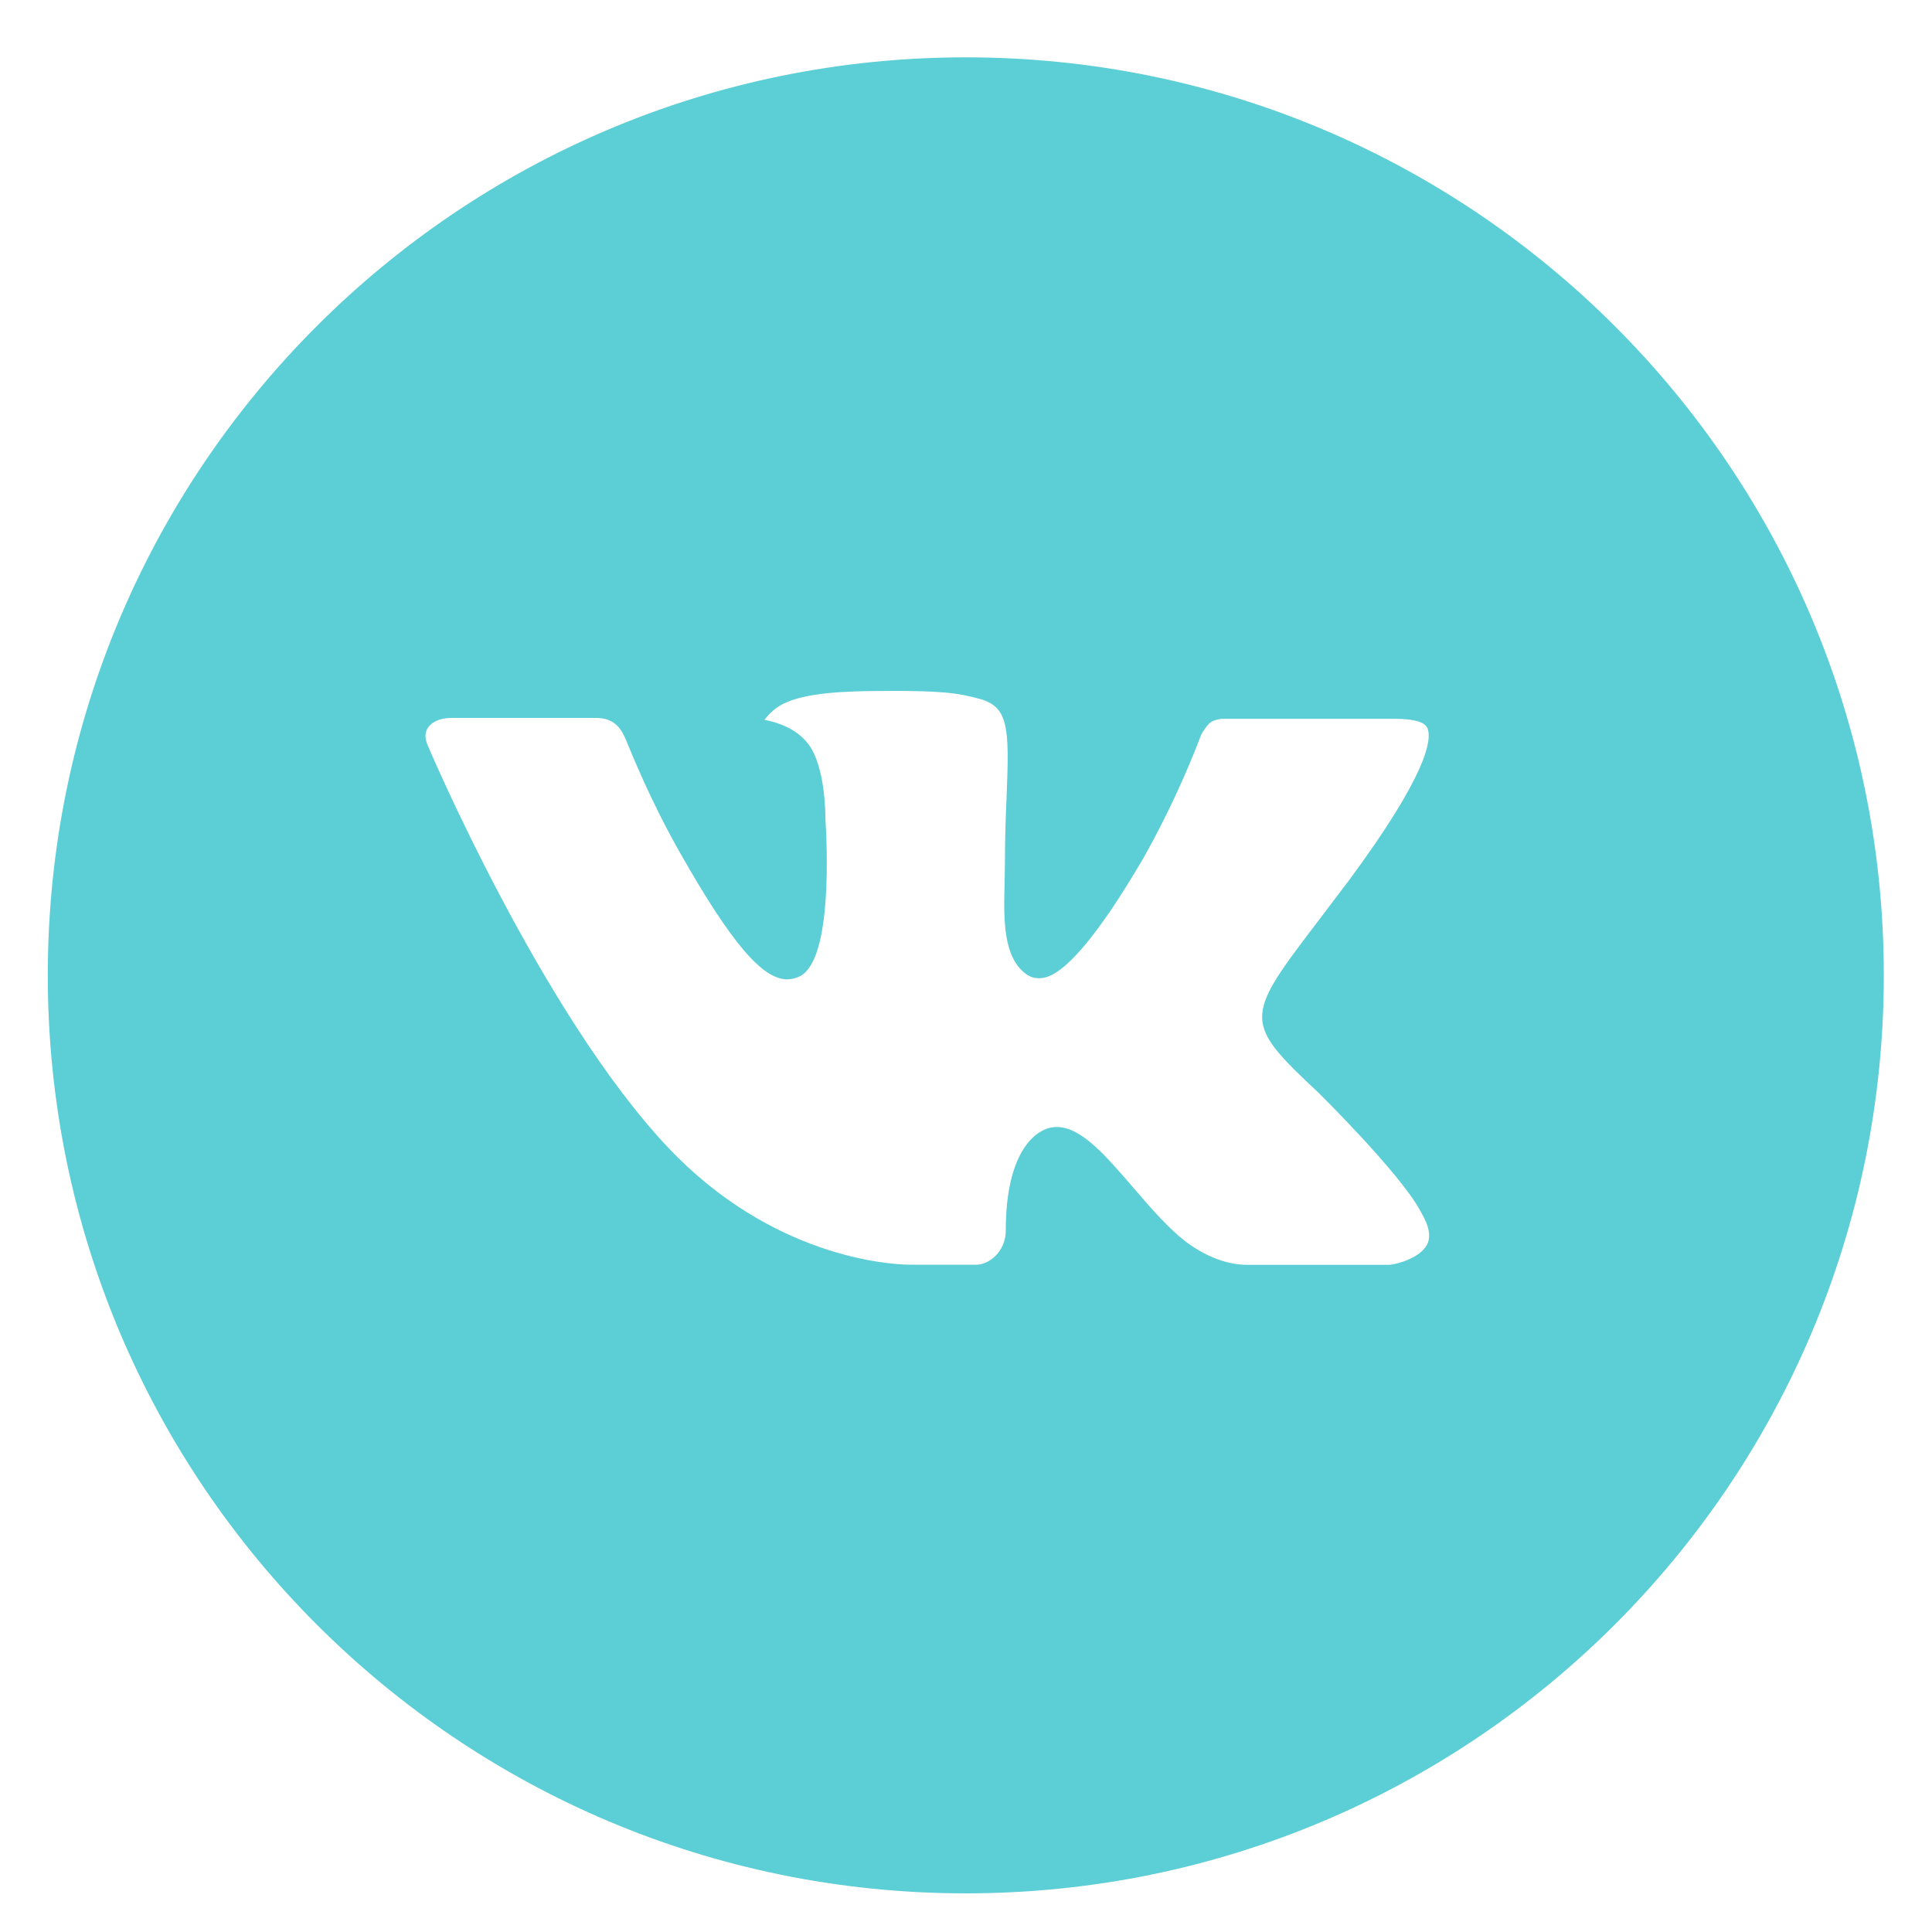 <?xml version="1.0" encoding="UTF-8"?> <svg xmlns="http://www.w3.org/2000/svg" width="438" height="438" viewBox="0 0 438 438" fill="none"><path d="M218.955 13C104.013 13 10.836 106.177 10.836 221.119C10.836 336.062 104.013 429.238 218.955 429.238C333.898 429.238 427.074 336.062 427.074 221.119C427.074 106.177 333.898 13 218.955 13ZM298.994 247.806C298.994 247.806 317.4 265.973 321.931 274.406C322.061 274.58 322.126 274.753 322.169 274.84C324.012 277.94 324.446 280.346 323.535 282.146C322.017 285.137 316.814 286.612 315.037 286.742H282.518C280.264 286.742 275.537 286.156 269.814 282.211C265.413 279.132 261.078 274.081 256.85 269.16C250.542 261.832 245.078 255.502 239.572 255.502C238.873 255.501 238.177 255.611 237.512 255.827C233.35 257.171 228.017 263.112 228.017 278.937C228.017 283.88 224.115 286.72 221.361 286.72H206.468C201.395 286.72 174.968 284.942 151.555 260.25C122.895 230.008 97.097 169.35 96.88 168.786C95.254 164.862 98.615 162.759 102.278 162.759H135.122C139.501 162.759 140.932 165.426 141.929 167.789C143.1 170.542 147.392 181.49 154.438 193.804C165.863 213.878 172.865 222.03 178.48 222.03C179.533 222.017 180.567 221.749 181.494 221.249C188.821 217.174 187.455 191.05 187.13 185.631C187.13 184.612 187.109 173.945 183.358 168.829C180.67 165.122 176.096 163.713 173.321 163.193C174.444 161.643 175.924 160.386 177.635 159.529C182.664 157.014 191.726 156.646 200.723 156.646H205.731C215.486 156.776 218.001 157.404 221.535 158.293C228.689 160.006 228.841 164.623 228.212 180.428C228.017 184.915 227.822 189.988 227.822 195.971C227.822 197.272 227.757 198.66 227.757 200.134C227.54 208.177 227.28 217.304 232.96 221.054C233.701 221.519 234.557 221.766 235.431 221.77C237.404 221.77 243.344 221.77 259.43 194.172C264.391 185.289 268.702 176.059 272.329 166.553C272.654 165.989 273.608 164.255 274.735 163.583C275.567 163.159 276.49 162.943 277.424 162.954H316.034C320.24 162.954 323.123 163.583 323.665 165.209C324.619 167.789 323.492 175.658 305.867 199.527L297.997 209.911C282.02 230.853 282.02 231.915 298.994 247.806Z" fill="#5CCED6"></path></svg> 